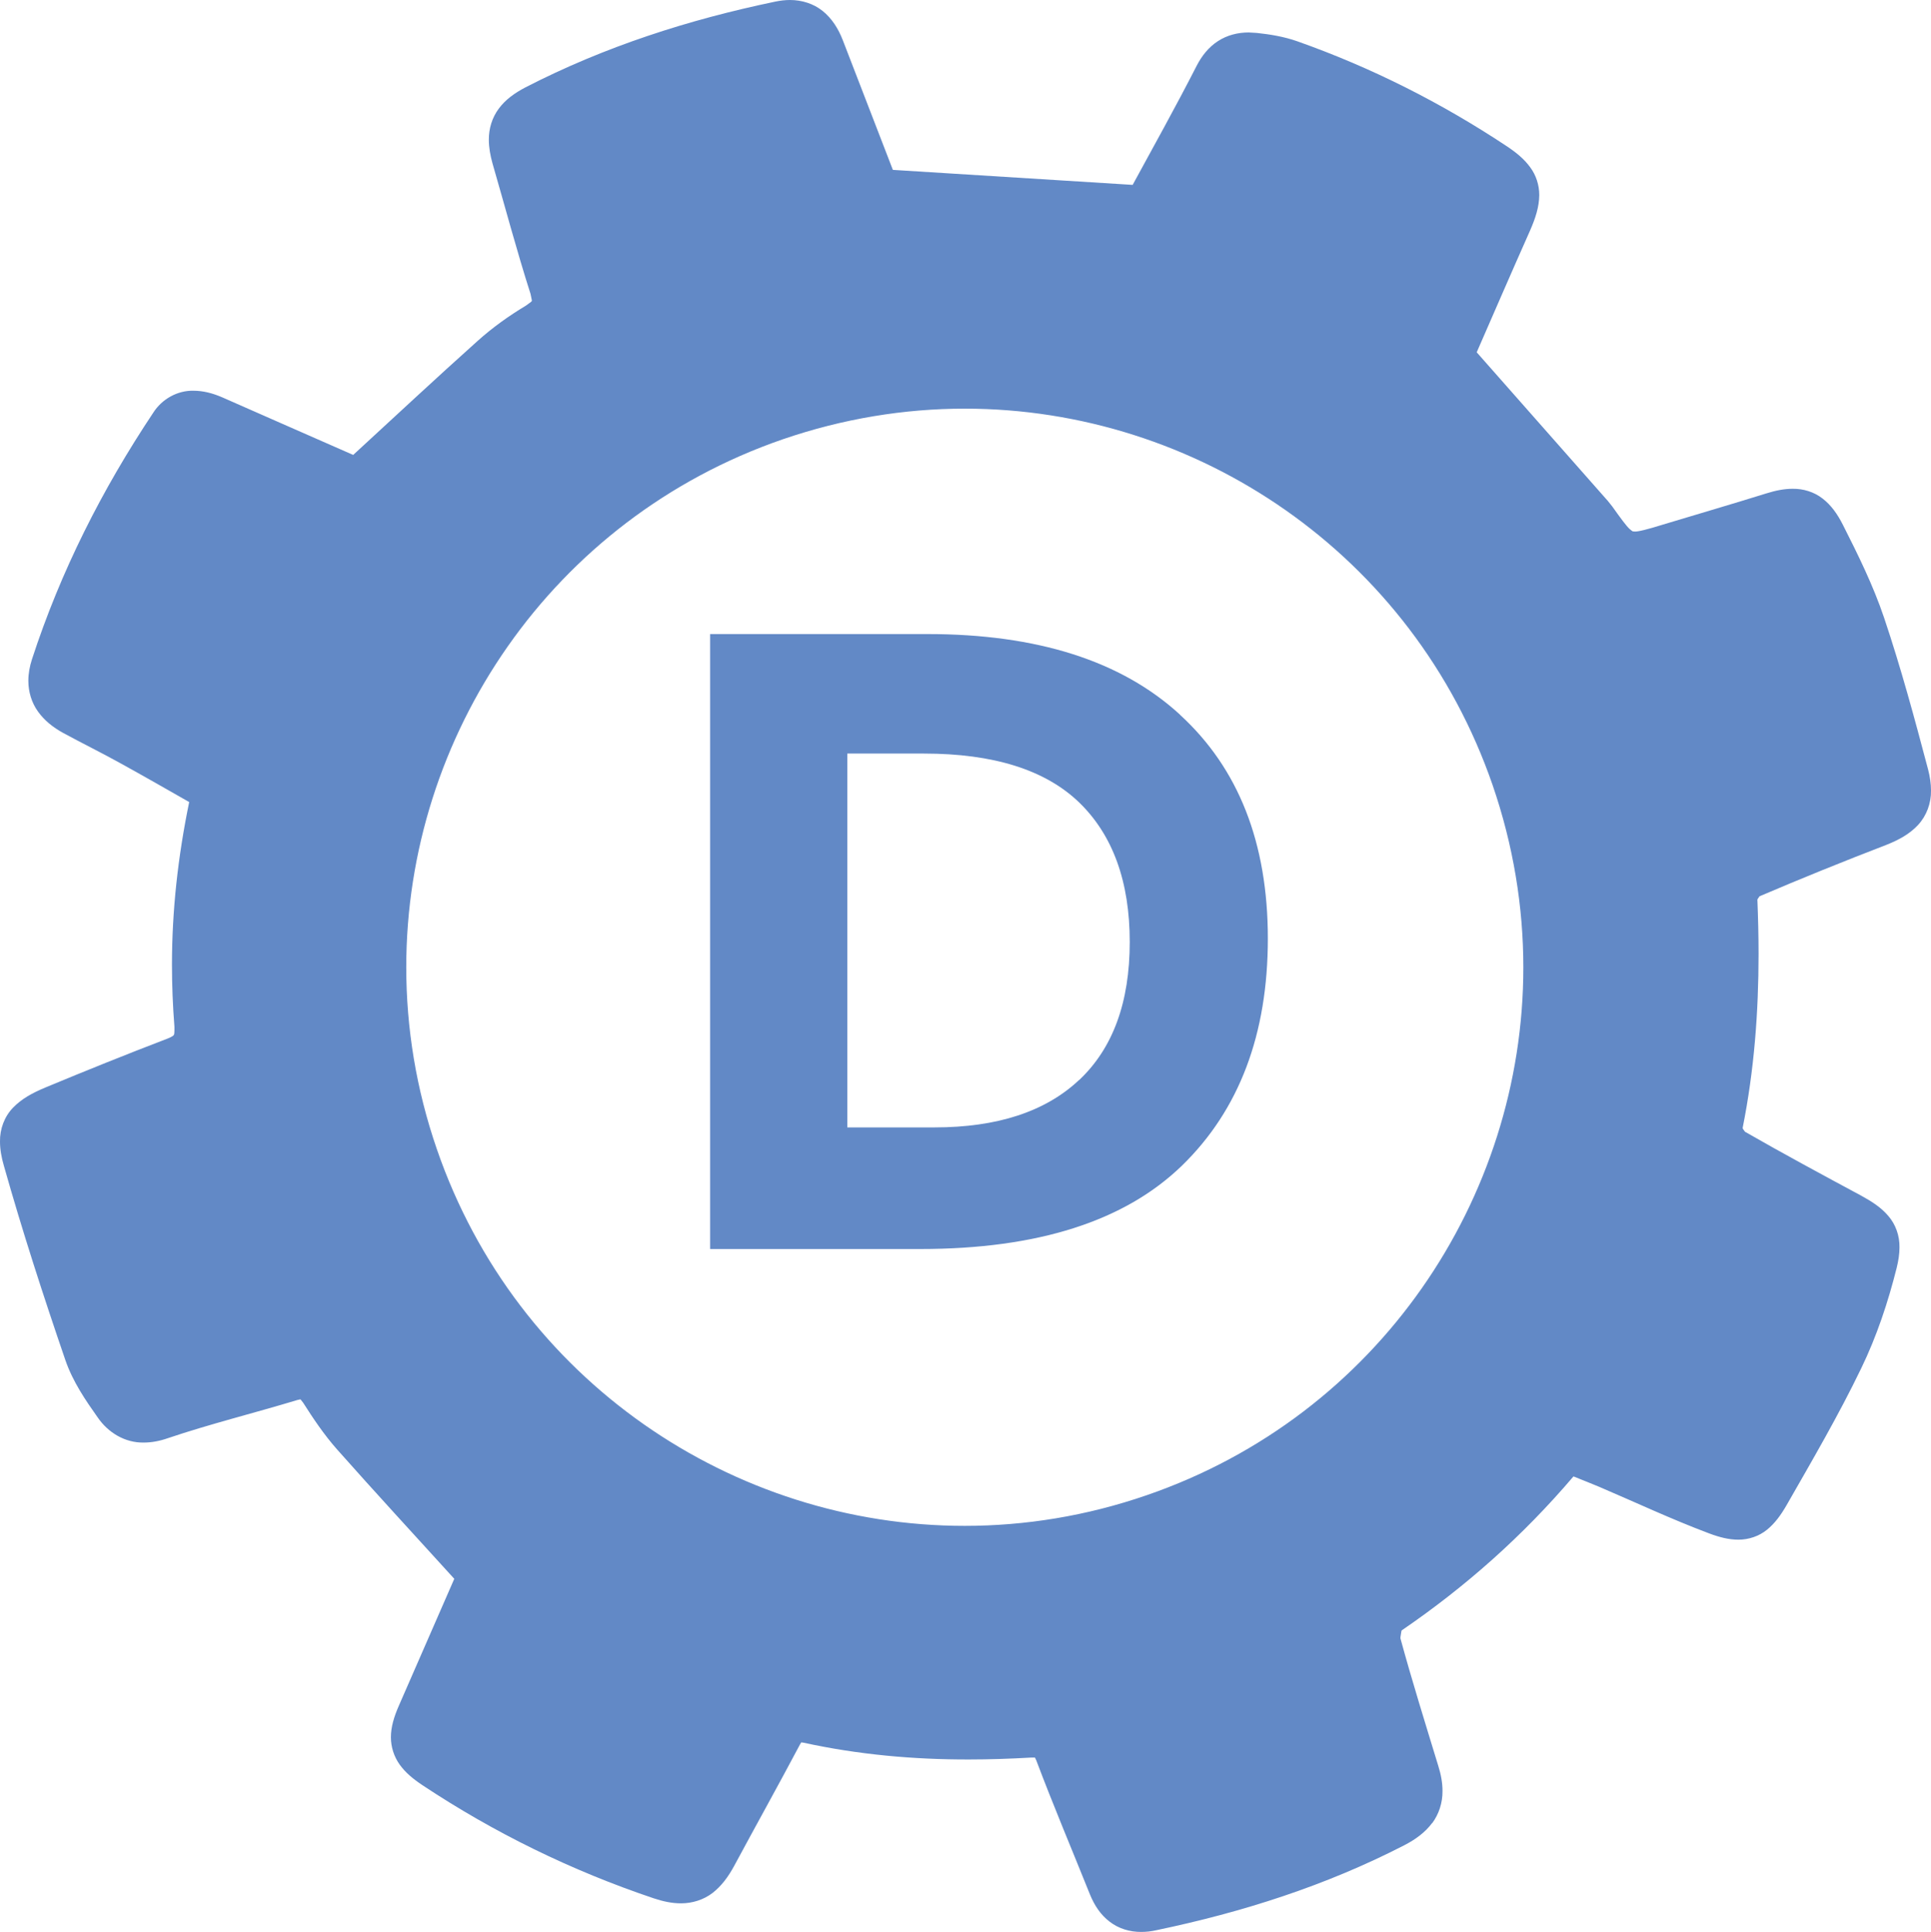 <?xml version='1.0' encoding='UTF-8'?><svg xmlns='http://www.w3.org/2000/svg' viewBox='0 0 164.84 164.9'><defs><style>.d{fill:#6289c6;}</style></defs><g id='a'/><g id='b'><g id='c'><path class='d' d='M122.25,155.63c.59-.79,.9-1.77,.89-2.76,0-.7-.13-1.41-.36-2.14-1.11-3.64-2.24-7.25-3.23-10.88v-.11l.08-.51,.03-.07c5.43-3.71,10.32-8.04,14.66-13.14,.77,.31,1.51,.6,2.2,.89,3.07,1.31,6.15,2.76,9.37,3.97,.88,.33,1.69,.54,2.51,.54,.88,0,1.77-.3,2.44-.85,.68-.55,1.19-1.26,1.68-2.11,2.18-3.81,4.42-7.64,6.36-11.66,1.33-2.74,2.3-5.67,3.03-8.58,.15-.61,.24-1.18,.24-1.74,.02-1-.33-1.98-.96-2.7-.62-.73-1.41-1.23-2.32-1.73-3.33-1.79-6.65-3.58-9.91-5.45l-.16-.22-.04-.1c.99-4.94,1.36-9.91,1.36-14.87,0-1.54-.04-3.09-.1-4.63l.02-.04,.15-.22,.02-.02c3.56-1.52,7.16-2.98,10.78-4.37,1.09-.43,2.03-.94,2.75-1.72s1.12-1.85,1.1-2.94c0-.59-.09-1.18-.25-1.8-1.14-4.31-2.31-8.65-3.75-12.93-.94-2.79-2.24-5.41-3.52-7.94-.47-.93-1.01-1.69-1.74-2.25-.73-.57-1.65-.84-2.54-.83-.74,0-1.47,.15-2.24,.39-2.92,.91-5.87,1.77-8.82,2.66-1.34,.42-2.16,.62-2.44,.6-.22-.03-.11,.04-.43-.22-.29-.27-.76-.91-1.45-1.88l-.02-.03-.36-.45-.02-.03-.03-.03c-3.67-4.15-7.34-8.31-11.17-12.66,1.42-3.25,2.96-6.81,4.54-10.36,.47-1.07,.79-2.04,.8-3.06,0-.85-.27-1.7-.78-2.38-.5-.69-1.17-1.24-1.98-1.78-5.59-3.71-11.55-6.72-17.88-8.96-1.16-.41-2.35-.6-3.48-.72l-.69-.04c-.92,0-1.84,.23-2.62,.74-.79,.51-1.39,1.26-1.84,2.15-1.81,3.54-3.75,7.01-5.44,10.12-6.96-.43-13.62-.85-20.47-1.28-1.34-3.47-2.8-7.26-4.27-11.06-.39-1.01-.94-1.87-1.72-2.5s-1.78-.94-2.79-.94c-.42,0-.84,.05-1.27,.14-7.39,1.54-14.54,3.83-21.32,7.32-.92,.48-1.7,1.04-2.27,1.81-.57,.76-.86,1.71-.85,2.67,0,.65,.12,1.31,.31,2,1.07,3.69,2.06,7.43,3.25,11.15l.11,.54v.06l-.06,.07-.45,.33c-1.45,.87-2.85,1.87-4.13,3.02-3.54,3.17-7.02,6.42-10.61,9.72-3.61-1.58-7.39-3.25-11.19-4.92-.81-.35-1.62-.56-2.45-.56-1.35-.03-2.68,.7-3.43,1.88-4.36,6.54-7.9,13.52-10.35,21.04-.2,.62-.31,1.23-.31,1.84,0,.94,.28,1.87,.82,2.62,.54,.76,1.28,1.35,2.15,1.83,1.68,.91,3.35,1.73,4.95,2.62,1.94,1.07,3.88,2.18,5.81,3.28-.96,4.66-1.47,9.26-1.47,13.87,0,1.77,.07,3.54,.21,5.31h0v.29c0,.37-.05,.41-.06,.42,0,.02-.12,.14-.53,.3-3.5,1.34-6.98,2.74-10.44,4.18-1.1,.46-2.02,.96-2.75,1.72C.38,95.3-.02,96.37,0,97.44c0,.66,.12,1.34,.33,2.06,1.58,5.59,3.37,11.11,5.25,16.59,.64,1.86,1.74,3.45,2.75,4.88,.9,1.32,2.35,2.19,3.94,2.16,.68,0,1.36-.13,2.05-.37,3.58-1.21,7.32-2.13,11.06-3.26l.27-.06,.23,.29c.85,1.34,1.77,2.71,2.88,3.97,3.28,3.7,6.63,7.33,10.02,11.06-1.52,3.48-3.13,7.16-4.74,10.85-.4,.92-.67,1.78-.67,2.68,0,.83,.27,1.66,.75,2.33,.49,.68,1.13,1.21,1.92,1.74,6.16,4.09,12.75,7.31,19.76,9.67,.81,.27,1.57,.43,2.33,.43,.97,0,1.93-.3,2.69-.88,.76-.59,1.34-1.37,1.85-2.31,1.85-3.44,3.76-6.86,5.61-10.35l.12-.2,.2,.03c4.68,1.02,9.4,1.44,14.12,1.43,1.75,0,3.51-.06,5.27-.16h.36l.11,.23c1.46,3.87,3.06,7.65,4.58,11.44,.38,.94,.92,1.76,1.69,2.34,.76,.59,1.73,.88,2.7,.87,.43,0,.86-.05,1.3-.15,7.32-1.53,14.43-3.79,21.15-7.25,.97-.5,1.78-1.1,2.37-1.89v.02Zm-24.35-28.01c-5.15,1.78-10.39,2.62-15.55,2.62-19.77,0-38.25-12.4-45.05-32.13-1.78-5.15-2.62-10.39-2.62-15.55,0-19.77,12.4-38.25,32.13-45.06,5.15-1.77,10.39-2.62,15.55-2.62,19.77,0,38.25,12.4,45.06,32.14,1.77,5.15,2.62,10.39,2.62,15.55,0,19.77-12.4,38.25-32.14,45.05h0Z'/><path class='d' d='M100.72,60.99c-5.01-4.59-12.2-6.87-21.55-6.87h-18.55v52.49h17.95c10.01,0,17.45-2.38,22.34-7.13,4.88-4.75,7.32-11.21,7.32-19.37s-2.5-14.53-7.51-19.11h0Zm-8.6,31.19c-2.88,2.71-7,4.05-12.36,4.05h-7.43v-31.91h6.53c5.96,0,10.37,1.39,13.26,4.17,2.87,2.78,4.32,6.75,4.32,11.91s-1.44,9.08-4.32,11.79h0Z'/></g></g></svg>